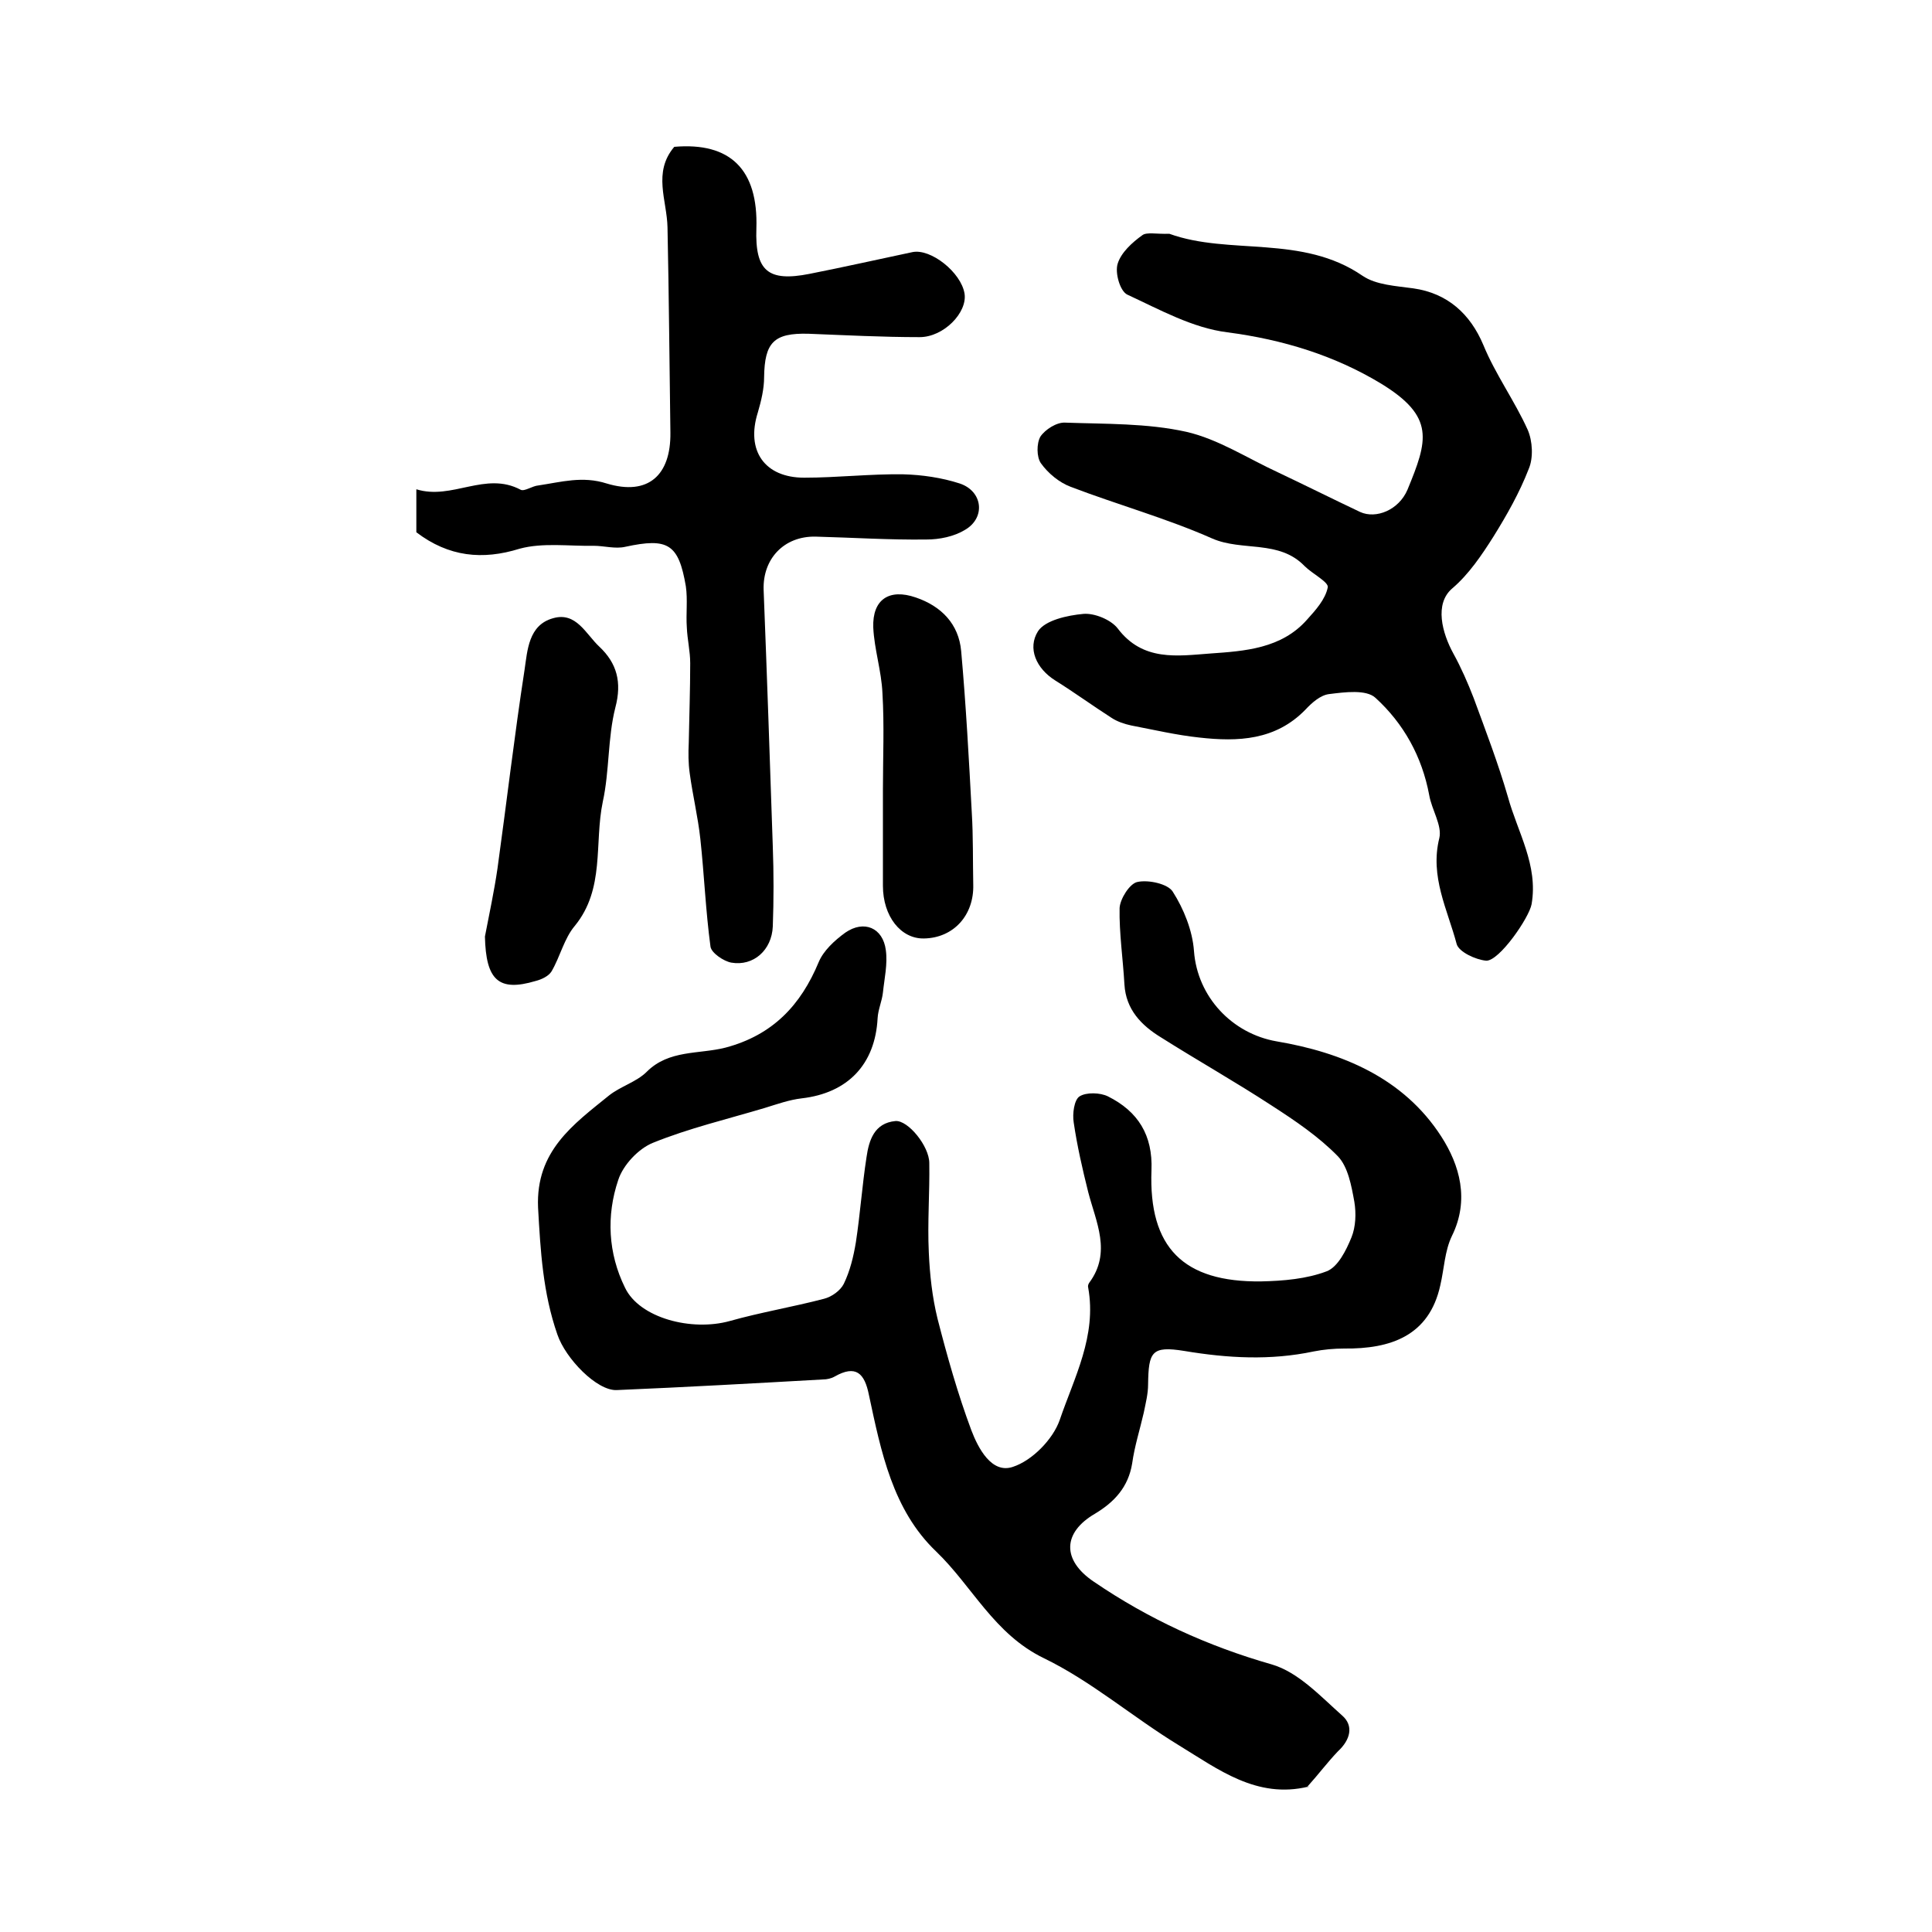 <?xml version="1.0" encoding="utf-8"?>
<!-- Generator: Adobe Illustrator 22.0.0, SVG Export Plug-In . SVG Version: 6.00 Build 0)  -->
<svg version="1.1" id="图层_1" xmlns="http://www.w3.org/2000/svg" xmlns:xlink="http://www.w3.org/1999/xlink" x="0px" y="0px"
	 viewBox="0 0 400 400" style="enable-background:new 0 0 400 400;" xml:space="preserve">
<style type="text/css">
	.st0{fill:#FFFFFF;}
</style>
<g>
	
	<path d="M270.6,370c0.7-0.1,0.5-0.1,0.3-0.1c-10.7,2.6-18.7-3.6-26.9-8.6c-9.5-5.8-18-13.2-27.9-18c-10.3-5-14.8-14.9-22.3-22.1
		c-9-8.6-11.4-20.7-13.9-32.4c-0.9-4.5-2.7-6.3-7.1-3.8c-0.7,0.4-1.6,0.6-2.4,0.6c-14.2,0.8-28.5,1.6-42.7,2.2
		c-4.1,0.2-10.6-6.5-12.3-11.5c-3-8.6-3.5-17.3-4-26.3c-0.5-11.7,7.3-17.2,14.7-23.2c2.4-1.9,5.7-2.8,7.8-4.9
		c4.6-4.6,10.8-3.6,16.3-5c9.8-2.6,15.6-8.8,19.3-17.7c1-2.4,3.3-4.5,5.5-6.1c3.9-2.7,7.8-1,8.4,3.6c0.4,2.9-0.3,5.9-0.6,8.8
		c-0.2,1.8-1,3.5-1.1,5.3c-0.5,9.6-6.2,15.5-15.7,16.6c-2.6,0.3-5.1,1.2-7.7,2c-7.7,2.3-15.7,4.2-23.1,7.2c-3,1.2-6.2,4.6-7.2,7.7
		c-2.5,7.4-2.1,15.2,1.4,22.3c3,6.3,13.8,9.1,21.7,6.9c6.4-1.8,13-2.9,19.5-4.6c1.6-0.4,3.4-1.7,4.1-3.1c1.3-2.7,2-5.6,2.5-8.6
		c0.9-5.9,1.3-11.8,2.2-17.6c0.5-3.5,1.6-7.1,6-7.5c2.6-0.2,7,5.2,7,8.7c0.1,6.2-0.4,12.3-0.1,18.5c0.2,4.6,0.7,9.2,1.8,13.7
		c2,7.8,4.2,15.6,7,23.1c1.4,3.7,4.2,9.1,8.6,7.6c4-1.3,8.3-5.7,9.7-9.7c3-8.8,7.7-17.4,5.9-27.4c-0.1-0.3,0-0.7,0.2-1
		c4.7-6.3,1.4-12.6-0.2-18.8c-1.2-4.8-2.3-9.6-3-14.4c-0.3-1.8,0.1-4.7,1.2-5.4c1.4-0.9,4.3-0.8,5.9,0c6.2,3.1,9.3,8,9,15.3
		c-0.6,16,6.6,23.2,22.7,23c4.6-0.1,9.4-0.5,13.6-2.1c2.3-0.9,4-4.3,5.1-7c0.9-2.2,1-5,0.6-7.4c-0.6-3.3-1.3-7.2-3.4-9.4
		c-4-4.1-8.9-7.4-13.7-10.5c-7.5-4.9-15.3-9.3-22.9-14.1c-4.1-2.5-7.3-5.8-7.6-11c-0.3-5.3-1.1-10.6-1-15.8c0.1-1.9,2.1-5.1,3.7-5.4
		c2.3-0.5,6.3,0.4,7.3,2c2.3,3.6,4.1,8.1,4.4,12.3c0.7,9.5,7.9,17.1,17.1,18.7c13.6,2.3,26.3,7.6,34.1,19.7
		c3.8,5.9,5.9,13.1,2.2,20.6c-1.5,3.1-1.6,6.8-2.4,10.2c-2.3,10.5-10.3,13.2-19.9,13.1c-2.1,0-4.3,0.2-6.3,0.6
		c-9,1.9-17.8,1.4-26.8-0.1c-6.8-1.1-7.4,0.2-7.5,6.9c0,2-0.5,3.9-0.9,5.9c-0.8,3.5-1.9,6.9-2.4,10.5c-0.8,4.9-3.7,8-7.7,10.4
		c-6.7,3.9-6.9,9.6-0.2,14.1c11.3,7.7,23.5,13.3,36.8,17.1c5.5,1.6,10.1,6.6,14.6,10.6c2.4,2.1,1.7,5-0.9,7.4
		C274.8,364.9,273.2,367.1,270.6,370z"/>
	<path d="M242.1,48.4c12.4,4.5,27.5,0.1,40,8.7c2.8,1.9,6.9,2.1,10.5,2.6c7.1,1,11.8,5.3,14.5,11.7c2.5,6.1,6.5,11.6,9.2,17.6
		c1,2.3,1.2,5.8,0.2,8.1c-1.9,4.9-4.5,9.5-7.3,14c-2.4,3.8-5.1,7.8-8.5,10.7c-3.8,3.2-2.1,9.3,0.2,13.5c1.6,2.9,3,6.1,4.2,9.2
		c2.5,6.8,5.1,13.6,7.1,20.5c2,7.3,6.3,14.1,4.9,22.2c-0.5,2.8-6.7,11.8-9.4,11.7c-2.2-0.2-5.6-1.8-6.1-3.4c-1.9-7.2-5.6-14-3.6-22
		c0.6-2.6-1.6-5.9-2.1-8.9c-1.5-8-5.3-14.8-11.1-20.1c-1.9-1.8-6.4-1.2-9.6-0.8c-1.8,0.2-3.6,1.8-4.9,3.2c-6.2,6.4-14,6.7-22,5.8
		c-4.7-0.5-9.4-1.6-14.1-2.5c-1.4-0.3-2.9-0.8-4.1-1.6c-3.9-2.5-7.6-5.2-11.6-7.7c-4-2.5-5.8-6.7-3.6-10.2c1.5-2.3,6.1-3.3,9.4-3.6
		c2.3-0.2,5.7,1.2,7.1,3c5.2,6.9,12.4,5.7,19.2,5.2c7.1-0.5,14.7-1,20-7c1.8-2,3.8-4.2,4.3-6.7c0.2-1.1-3.2-2.8-4.8-4.4
		c-5.3-5.5-12.9-3-19.1-5.7c-9.5-4.2-19.6-7-29.3-10.7c-2.4-0.9-4.7-2.8-6.2-4.9c-0.9-1.3-0.9-4.1-0.1-5.5c1-1.5,3.4-3,5.1-2.9
		c8.4,0.3,17,0.1,25.1,1.9c6.6,1.5,12.7,5.5,19,8.4c5.7,2.7,11.3,5.5,17,8.2c3.3,1.5,8-0.4,9.8-4.6c4.2-10.2,5.8-15.1-5.5-22
		c-9.6-5.8-20.3-9.1-31.8-10.6c-7.2-0.9-14-4.7-20.7-7.8c-1.5-0.7-2.6-4.5-2-6.4c0.7-2.3,3-4.4,5.1-5.9
		C237.4,48,239.5,48.5,242.1,48.4z"/>
	<path d="M86.2,110.2c0-2.6,0-5.4,0-8.9c7.4,2.3,14.3-3.8,21.6,0.1c0.8,0.4,2.4-0.8,3.7-0.9c4.7-0.7,9.1-2,14.1-0.4
		c8.6,2.6,13.3-1.7,13.2-10.5c-0.2-14.2-0.3-28.3-0.6-42.5c-0.1-5.6-3.1-11.4,1.4-16.7c11.6-1,17.4,4.7,17,16.9
		c-0.3,8.8,2.4,11.1,11,9.4c7.1-1.4,14.2-3,21.3-4.5c3.8-0.8,10.1,4.2,10.8,8.6c0.6,3.9-4.3,9-9.3,9c-7.7,0-15.3-0.4-23-0.7
		c-7.2-0.2-9.1,1.8-9.2,9c0,2.4-0.6,4.9-1.3,7.3c-2.5,7.9,1.4,13.5,9.6,13.5c6.8,0,13.7-0.8,20.5-0.7c3.9,0.1,8,0.7,11.7,1.9
		c4.8,1.6,5.4,7.1,1.1,9.6c-2.3,1.4-5.3,2-8,2c-7.7,0.1-15.3-0.4-23-0.6c-6.5-0.1-10.9,4.6-10.7,11c0.7,17.7,1.3,35.5,1.9,53.2
		c0.2,5.5,0.2,11,0,16.5c-0.2,4.9-4,8.3-8.6,7.5c-1.6-0.3-4.1-2-4.3-3.3c-1-7.4-1.3-14.9-2.1-22.3c-0.5-4.6-1.6-9.1-2.2-13.6
		c-0.3-2.1-0.3-4.2-0.2-6.3c0.1-5.5,0.3-11,0.3-16.5c0-2.5-0.6-4.9-0.7-7.4c-0.2-2.8,0.2-5.7-0.2-8.5c-1.5-8.8-3.7-10.1-12.5-8.2
		c-2.1,0.5-4.4-0.2-6.6-0.2c-5.1,0.1-10.5-0.7-15.3,0.6C99.9,116,92.9,115.3,86.2,110.2z"/>
	<path d="M100.4,193.9c0.9-4.7,1.9-9.3,2.6-14.1c1.9-13.7,3.5-27.5,5.6-41.1c0.6-4,0.8-9.3,5.9-10.7c4.8-1.4,6.8,3.3,9.6,5.9
		c3.6,3.4,4.7,7.3,3.3,12.6c-1.6,6.3-1.2,13.1-2.6,19.5c-1.8,8.6,0.5,18-5.8,25.7c-2.2,2.6-3,6.3-4.8,9.4c-0.6,1-2.1,1.7-3.3,2
		C103.2,205.4,100.6,202.9,100.4,193.9z"/>
	<path d="M182.8,163.5c0-6.7,0.3-13.3-0.1-20c-0.2-4.6-1.7-9.1-1.9-13.6c-0.2-5.8,3.3-8.1,8.8-6.2c5.3,1.8,8.9,5.5,9.4,11.1
		c1,11.2,1.6,22.3,2.2,33.5c0.3,4.9,0.2,9.9,0.3,14.8c0.2,6.4-4.1,11.1-10.2,11.2c-4.8,0.1-8.5-4.6-8.5-10.9
		C182.8,176.8,182.8,170.2,182.8,163.5C182.8,163.5,182.8,163.5,182.8,163.5z"/>
</g>
</svg>
